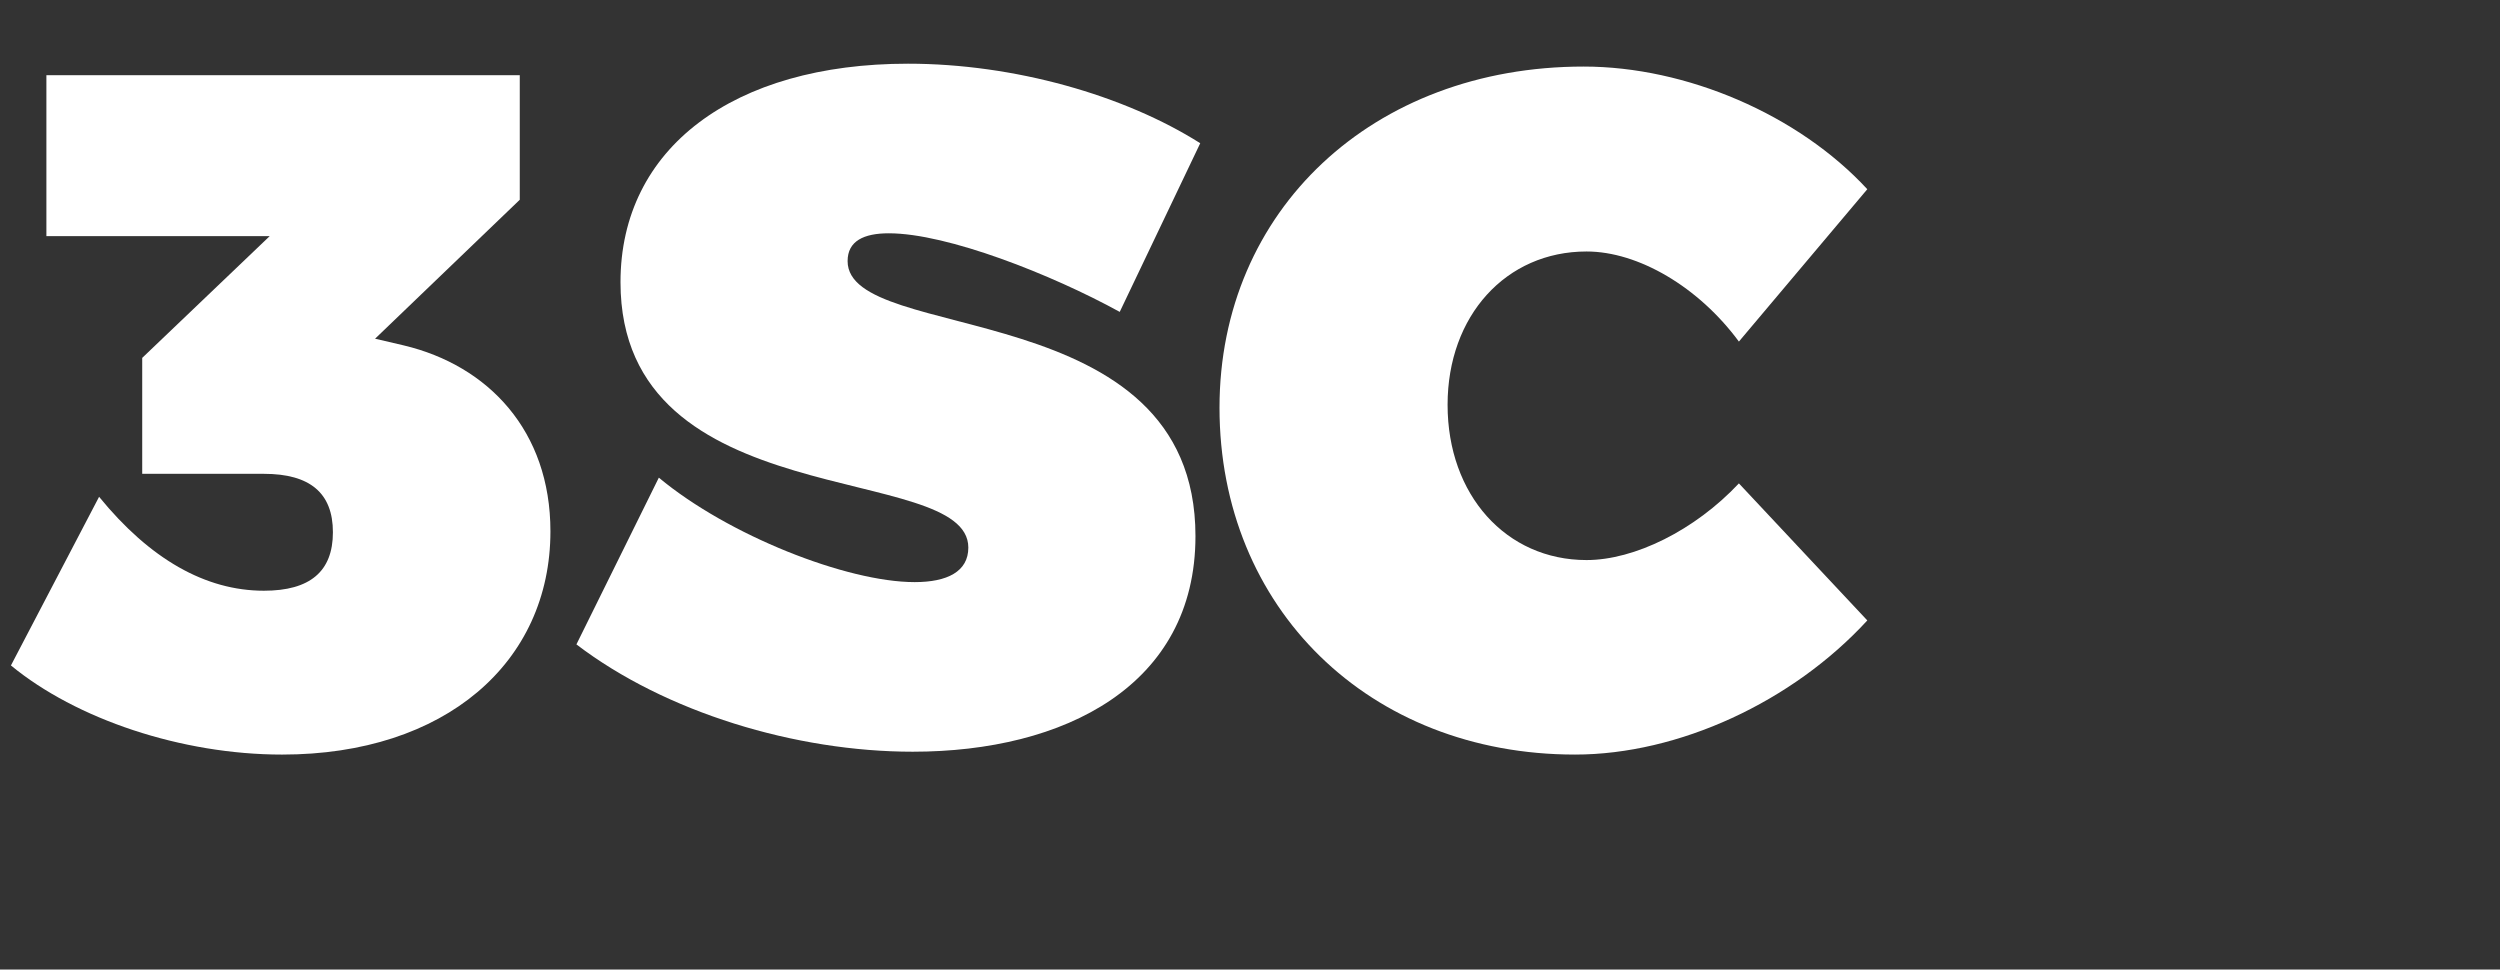 <?xml version="1.0" encoding="utf-8"?>
<!-- Generator: Adobe Illustrator 14.0.0, SVG Export Plug-In . SVG Version: 6.00 Build 43363)  -->
<!DOCTYPE svg PUBLIC "-//W3C//DTD SVG 1.1//EN" "http://www.w3.org/Graphics/SVG/1.1/DTD/svg11.dtd">
<svg version="1.1" id="Calque_1" xmlns="http://www.w3.org/2000/svg" xmlns:xlink="http://www.w3.org/1999/xlink" x="0px" y="0px"
	 width="338.027px" height="131.092px" viewBox="0 0 338.027 131.092" enable-background="new 0 0 338.027 131.092"
	 xml:space="preserve">
<rect x="0" y="0" width="338.027" height="131.092" fill="#333333" stroke="none"/>
<g>
	<path fill="#ffffff" d="M54.601,46.705l-3.888-0.908L70.278,27.01V10.166H6.273v21.766h30.189L19.229,48.39v15.676h16.455
		c6.219,0,9.329,2.59,9.329,7.901c0,5.312-3.11,7.905-9.329,7.905c-7.903,0-15.419-4.275-22.286-12.7L1.478,89.976
		c8.811,7.26,23.064,12.051,36.668,12.051c22.027,0,36.278-12.437,36.278-30.188C74.424,58.235,66.003,49.423,54.601,46.705z"/>
	<path fill="#ffffff" d="M120.179,31.544c7.901,0,22.021,5.573,31.221,10.627l10.885-22.806
		c-10.236-6.479-25.139-10.754-39.517-10.753c-23.582,0-38.87,11.402-38.87,29.539c0,31.877,47.03,24.102,47.03,35.891
		c0,3.238-2.848,4.666-7.252,4.666c-9.199,0-25.265-6.348-34.594-14.124L77.938,87.129c12.049,9.199,29.669,14.511,45.479,14.511
		c20.47,0,38.223-8.94,38.223-29.15c0-32.911-47.035-25.784-47.035-37.188C114.605,32.58,116.807,31.544,120.179,31.544z"/>
	<path fill="#ffffff" d="M214.52,75.726c-10.891,0-18.791-8.811-18.791-20.992c0-12.046,7.9-20.73,18.791-20.73
		c6.994,0,15.156,4.796,20.598,12.181l17.361-20.601C243.15,15.479,227.99,9,214.129,9c-28.507,0-49.238,19.434-49.239,46.125
		c0,27.079,20.215,46.901,48.072,46.901c13.995,0,29.411-7.123,39.517-18.137l-17.361-18.529
		C229.156,71.709,220.997,75.726,214.52,75.726z"/>
</g>
</svg>
